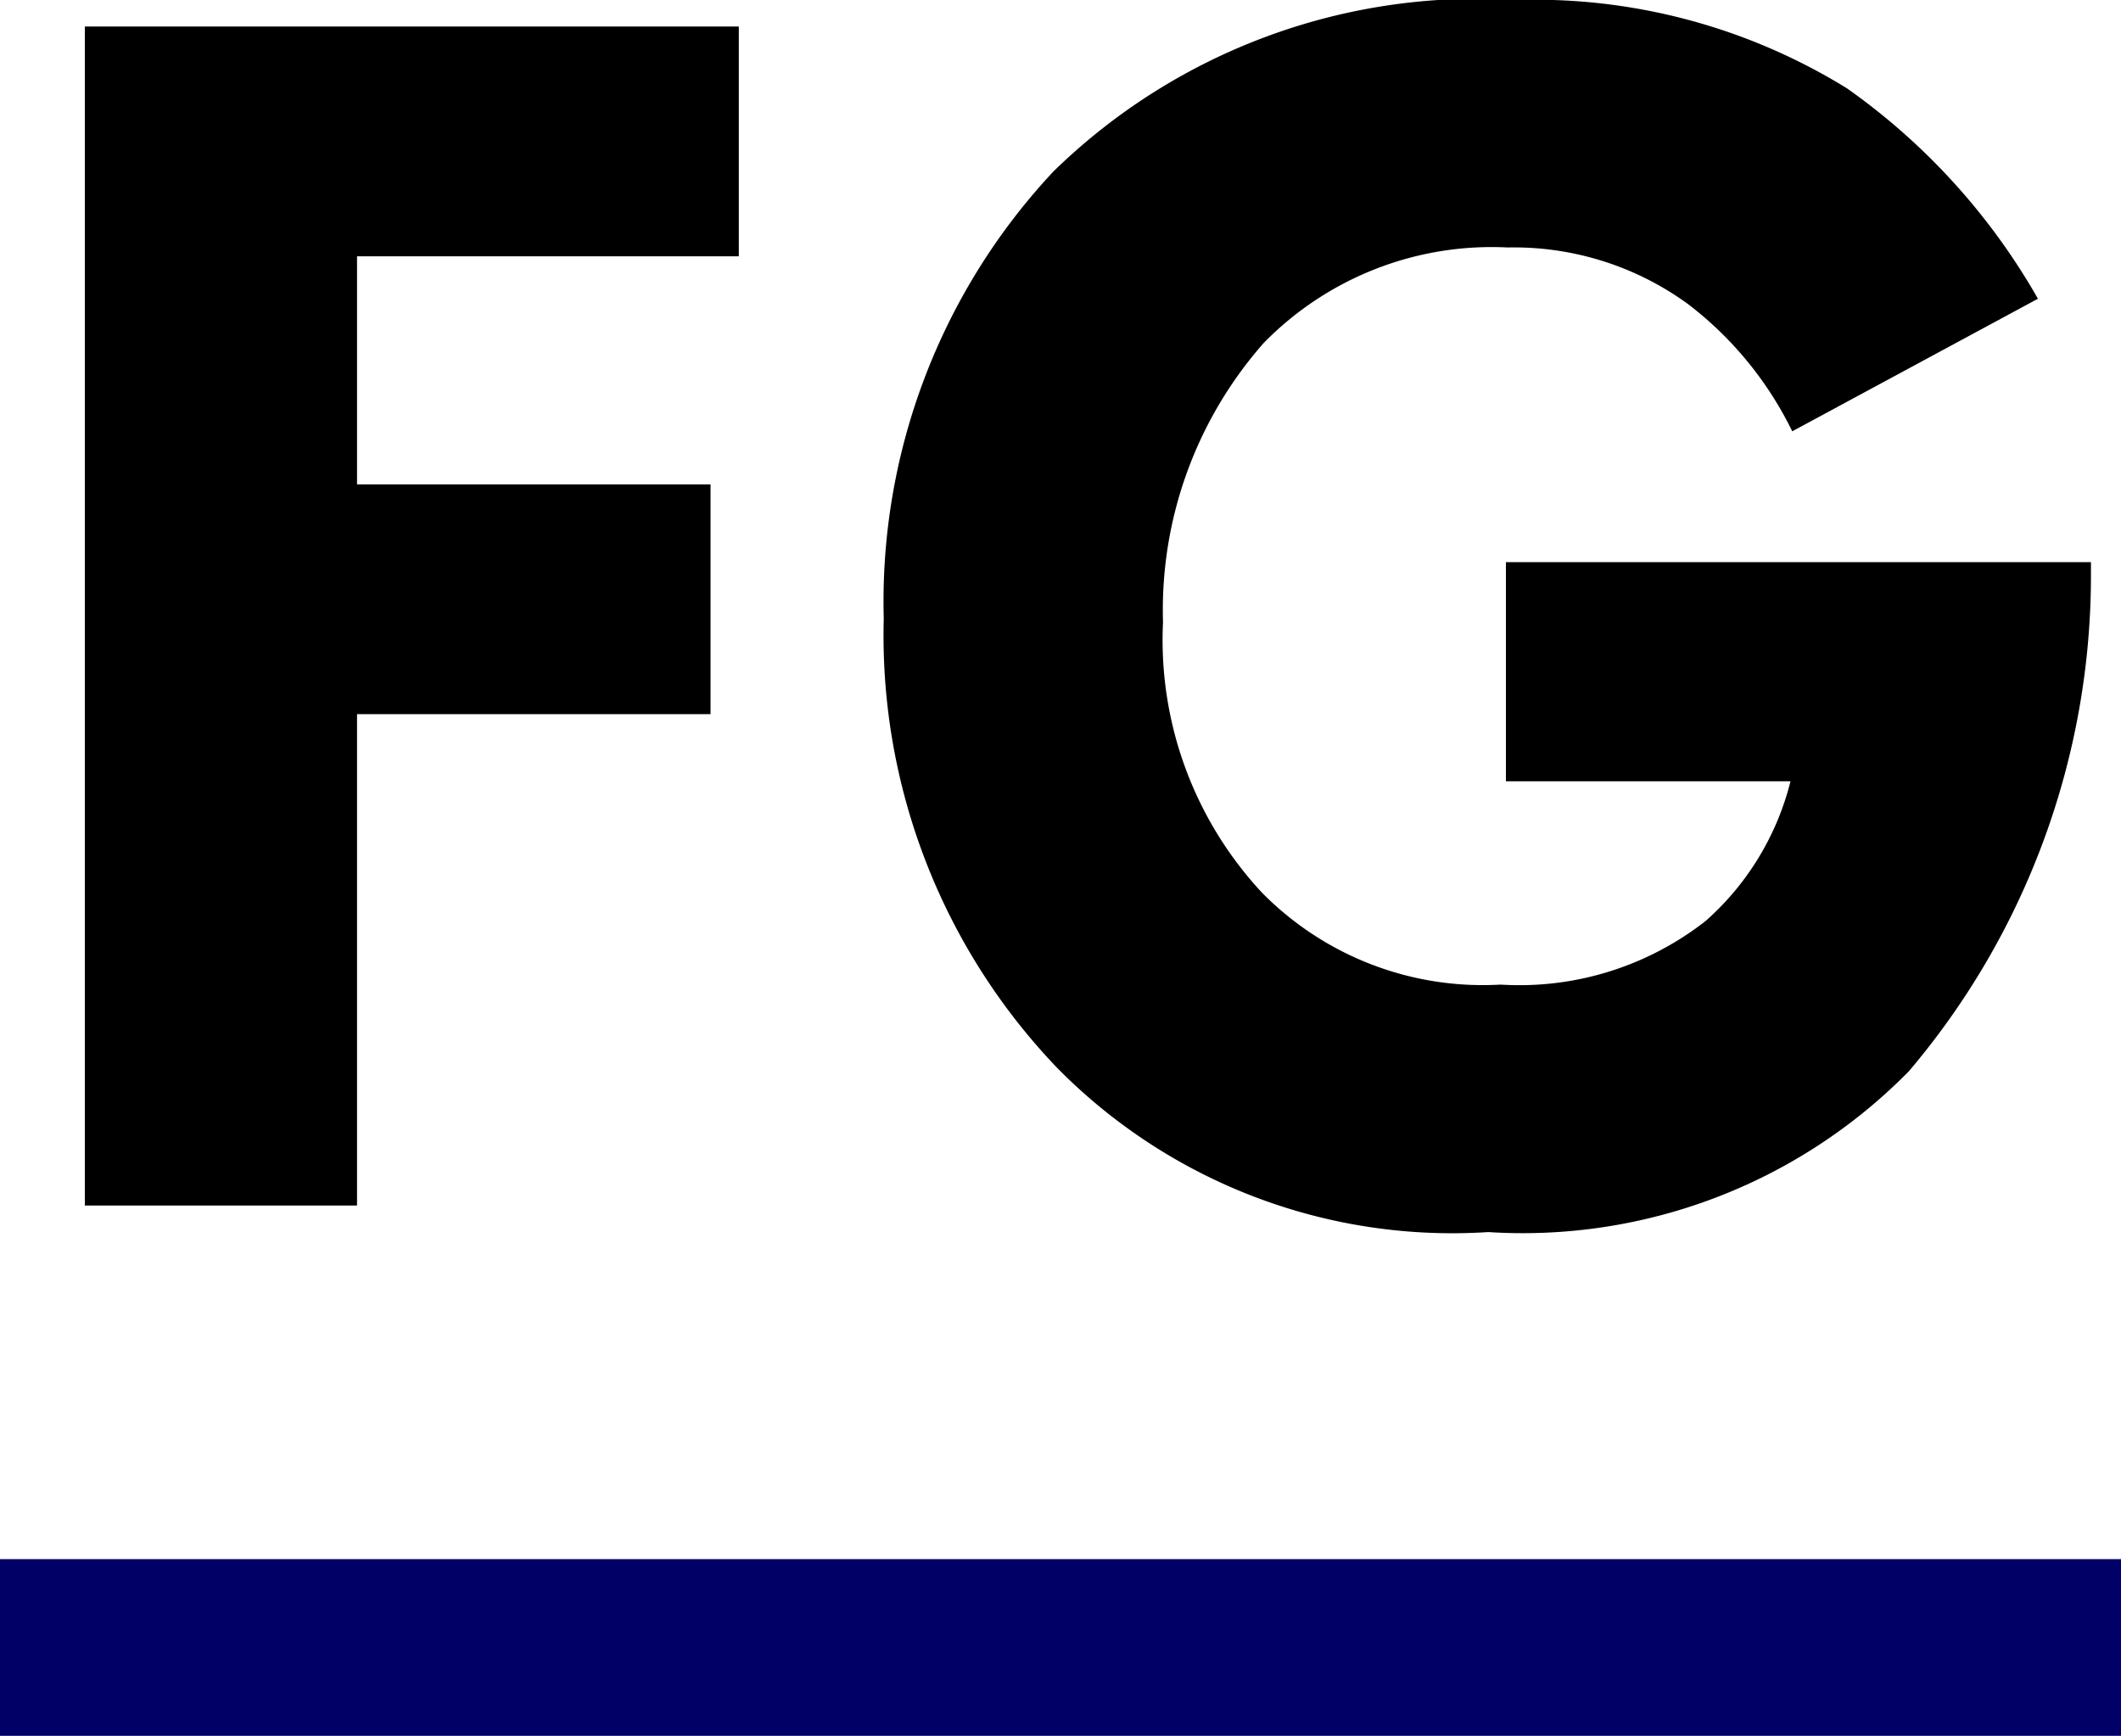<svg xmlns="http://www.w3.org/2000/svg" width="24" height="19.64" viewBox="0 0 24 19.64">
  <g id="icon-fg" transform="translate(-58 -4279.36)">
    <path id="fg" d="M-3.64-13.34h-7.4V0h3.08V-5.56h4v-2.6h-4v-2.58h4.32ZM5.04-4.8H8.26A3.113,3.113,0,0,1,7.3-3.22a3.418,3.418,0,0,1-2.32.72,3.506,3.506,0,0,1-2.7-1.04A4.194,4.194,0,0,1,1.16-6.6,4.567,4.567,0,0,1,2.3-9.76a3.608,3.608,0,0,1,2.76-1.08,3.345,3.345,0,0,1,2.04.64A4.038,4.038,0,0,1,8.28-8.76l2.78-1.5A7.375,7.375,0,0,0,8.9-12.64a6.721,6.721,0,0,0-3.74-1A6.864,6.864,0,0,0-.08-11.7,7.12,7.12,0,0,0-2-6.64,7.072,7.072,0,0,0-.04-1.56,6.274,6.274,0,0,0,4.84.3,6.125,6.125,0,0,0,9.6-1.52a8.67,8.67,0,0,0,2.06-5.62v-.14H5.04Z" transform="translate(70 4293)"/>
    <rect id="fg-line" width="24" height="2" transform="translate(58 4297)" fill="#006"/>
  </g>
</svg>
